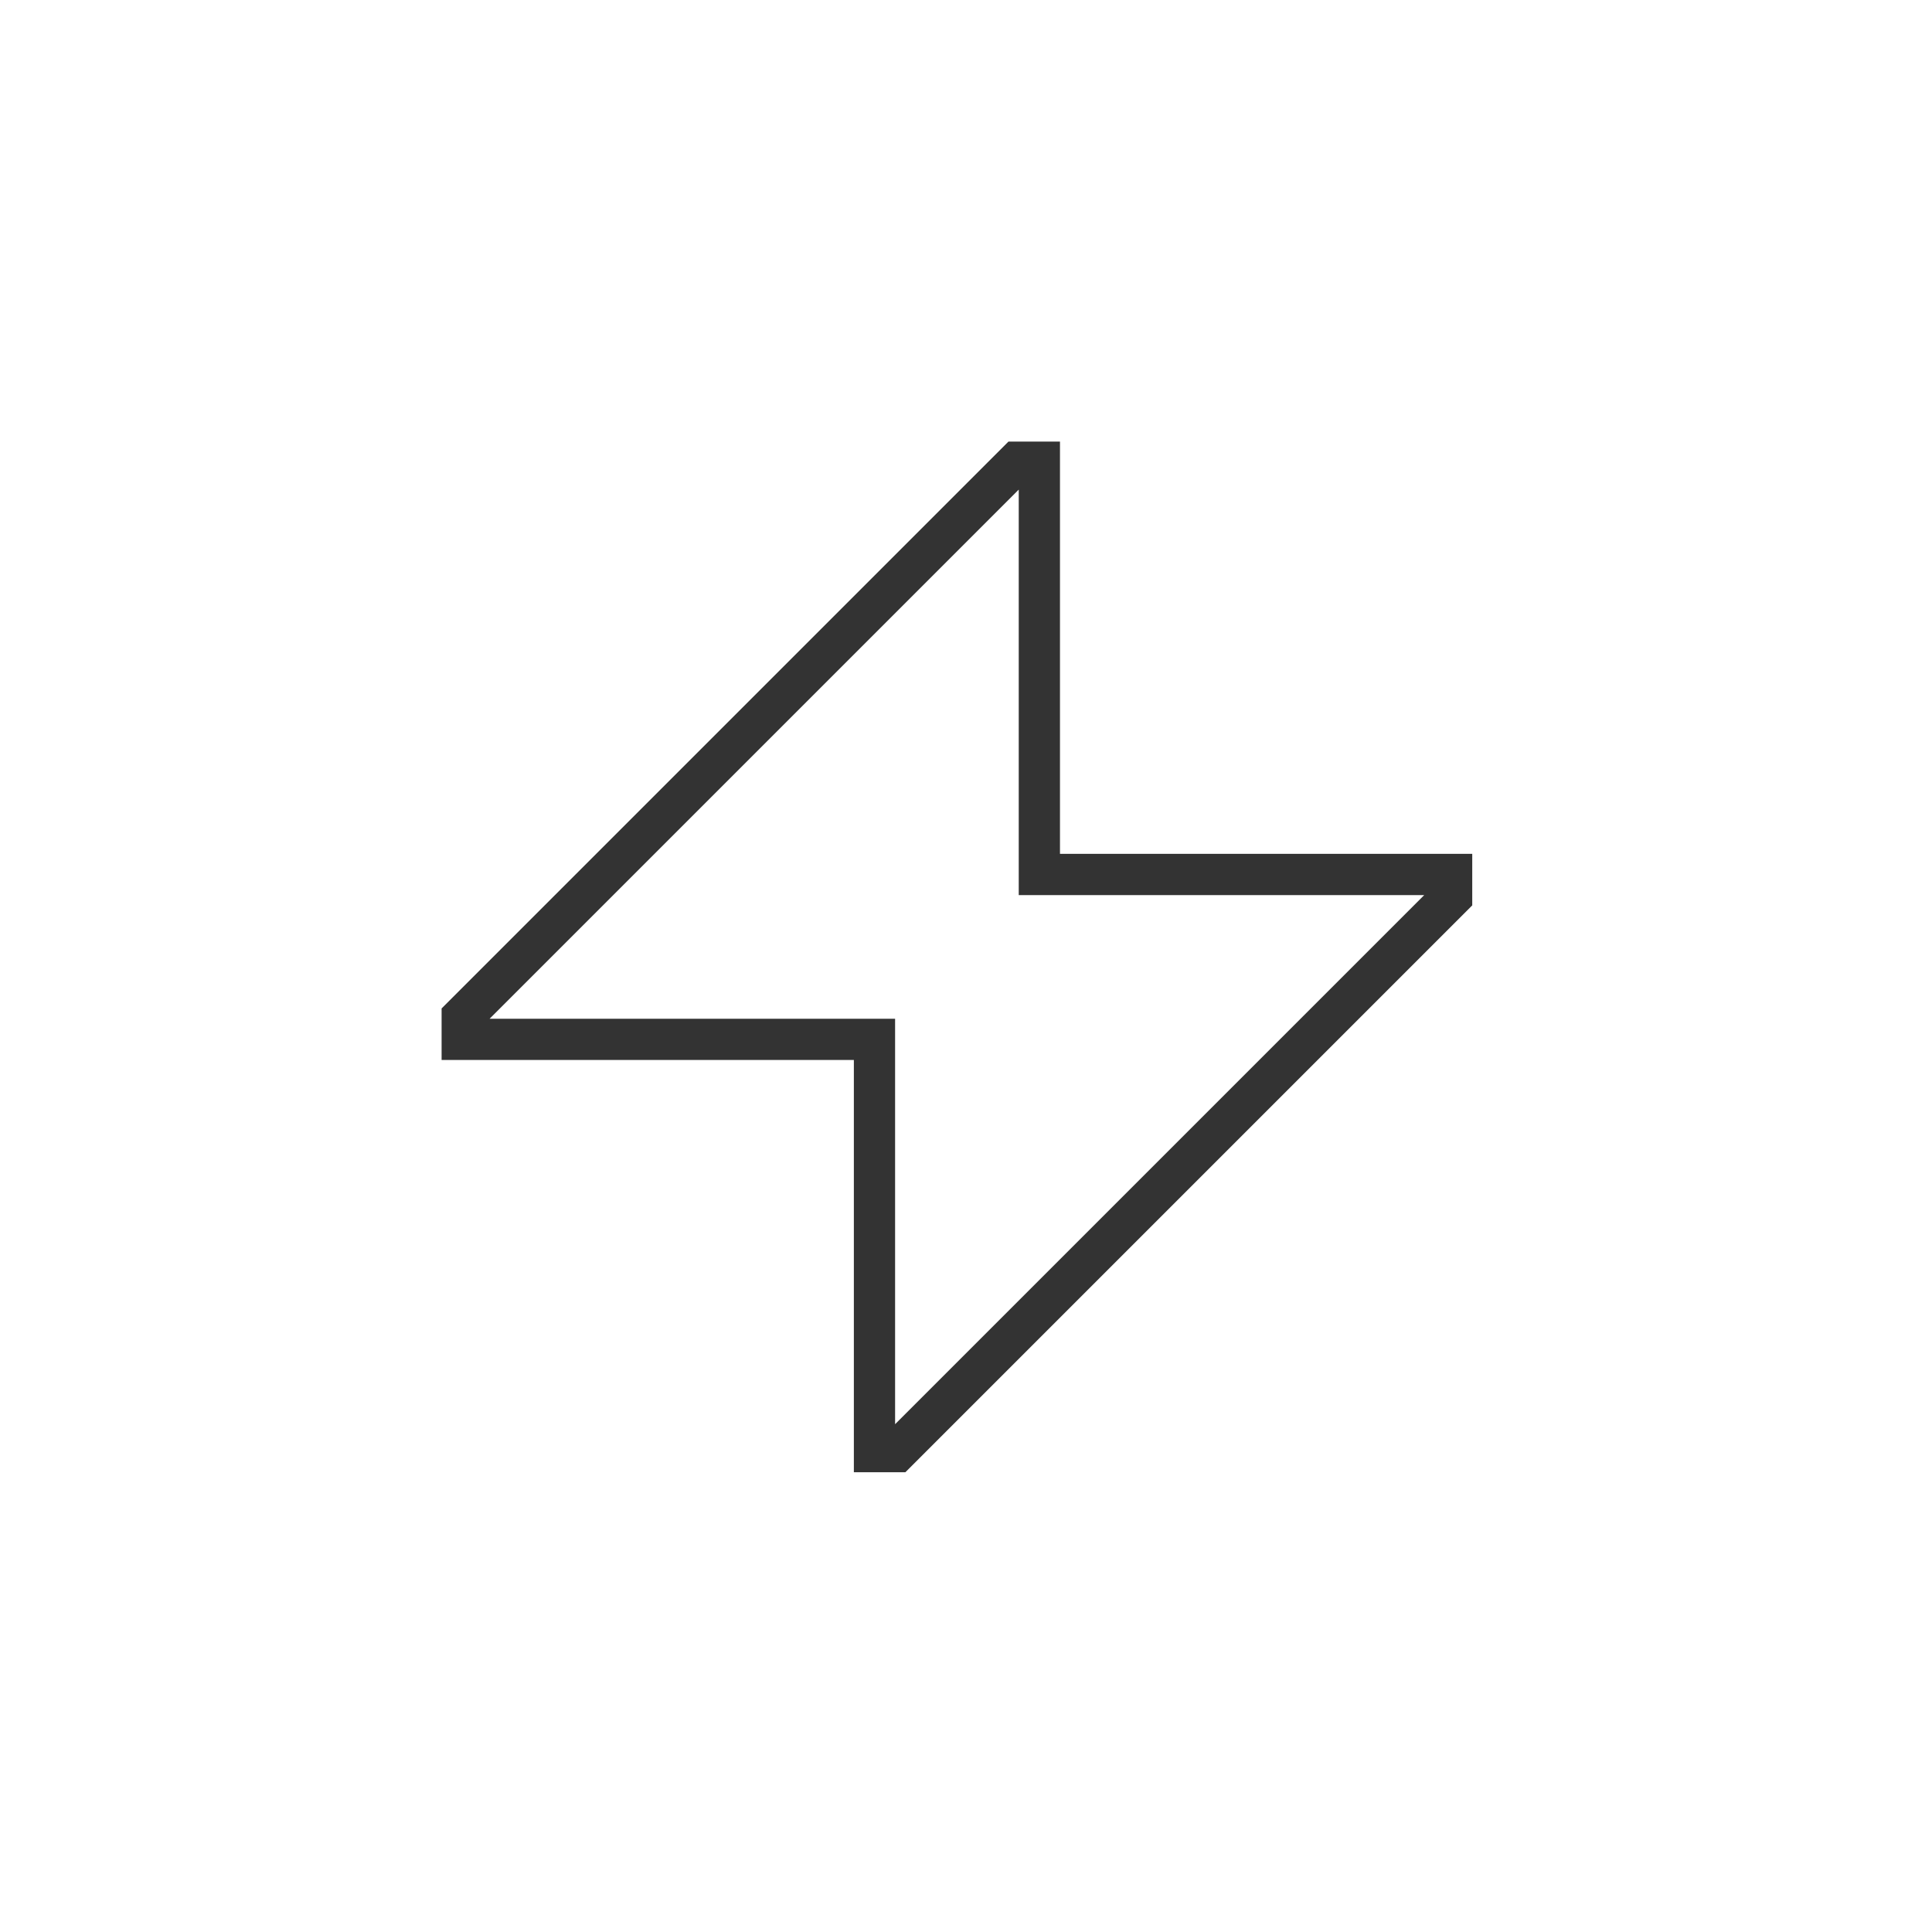 <svg width="70" height="70" viewBox="0 0 70 70" fill="none" xmlns="http://www.w3.org/2000/svg">
<path d="M37.658 16.747V31.684H52.595V32.494L32.494 52.595H31.684V37.658H16.747V36.847L36.847 16.747H37.658Z" stroke="#333333" stroke-width="1.494"/>
</svg>
